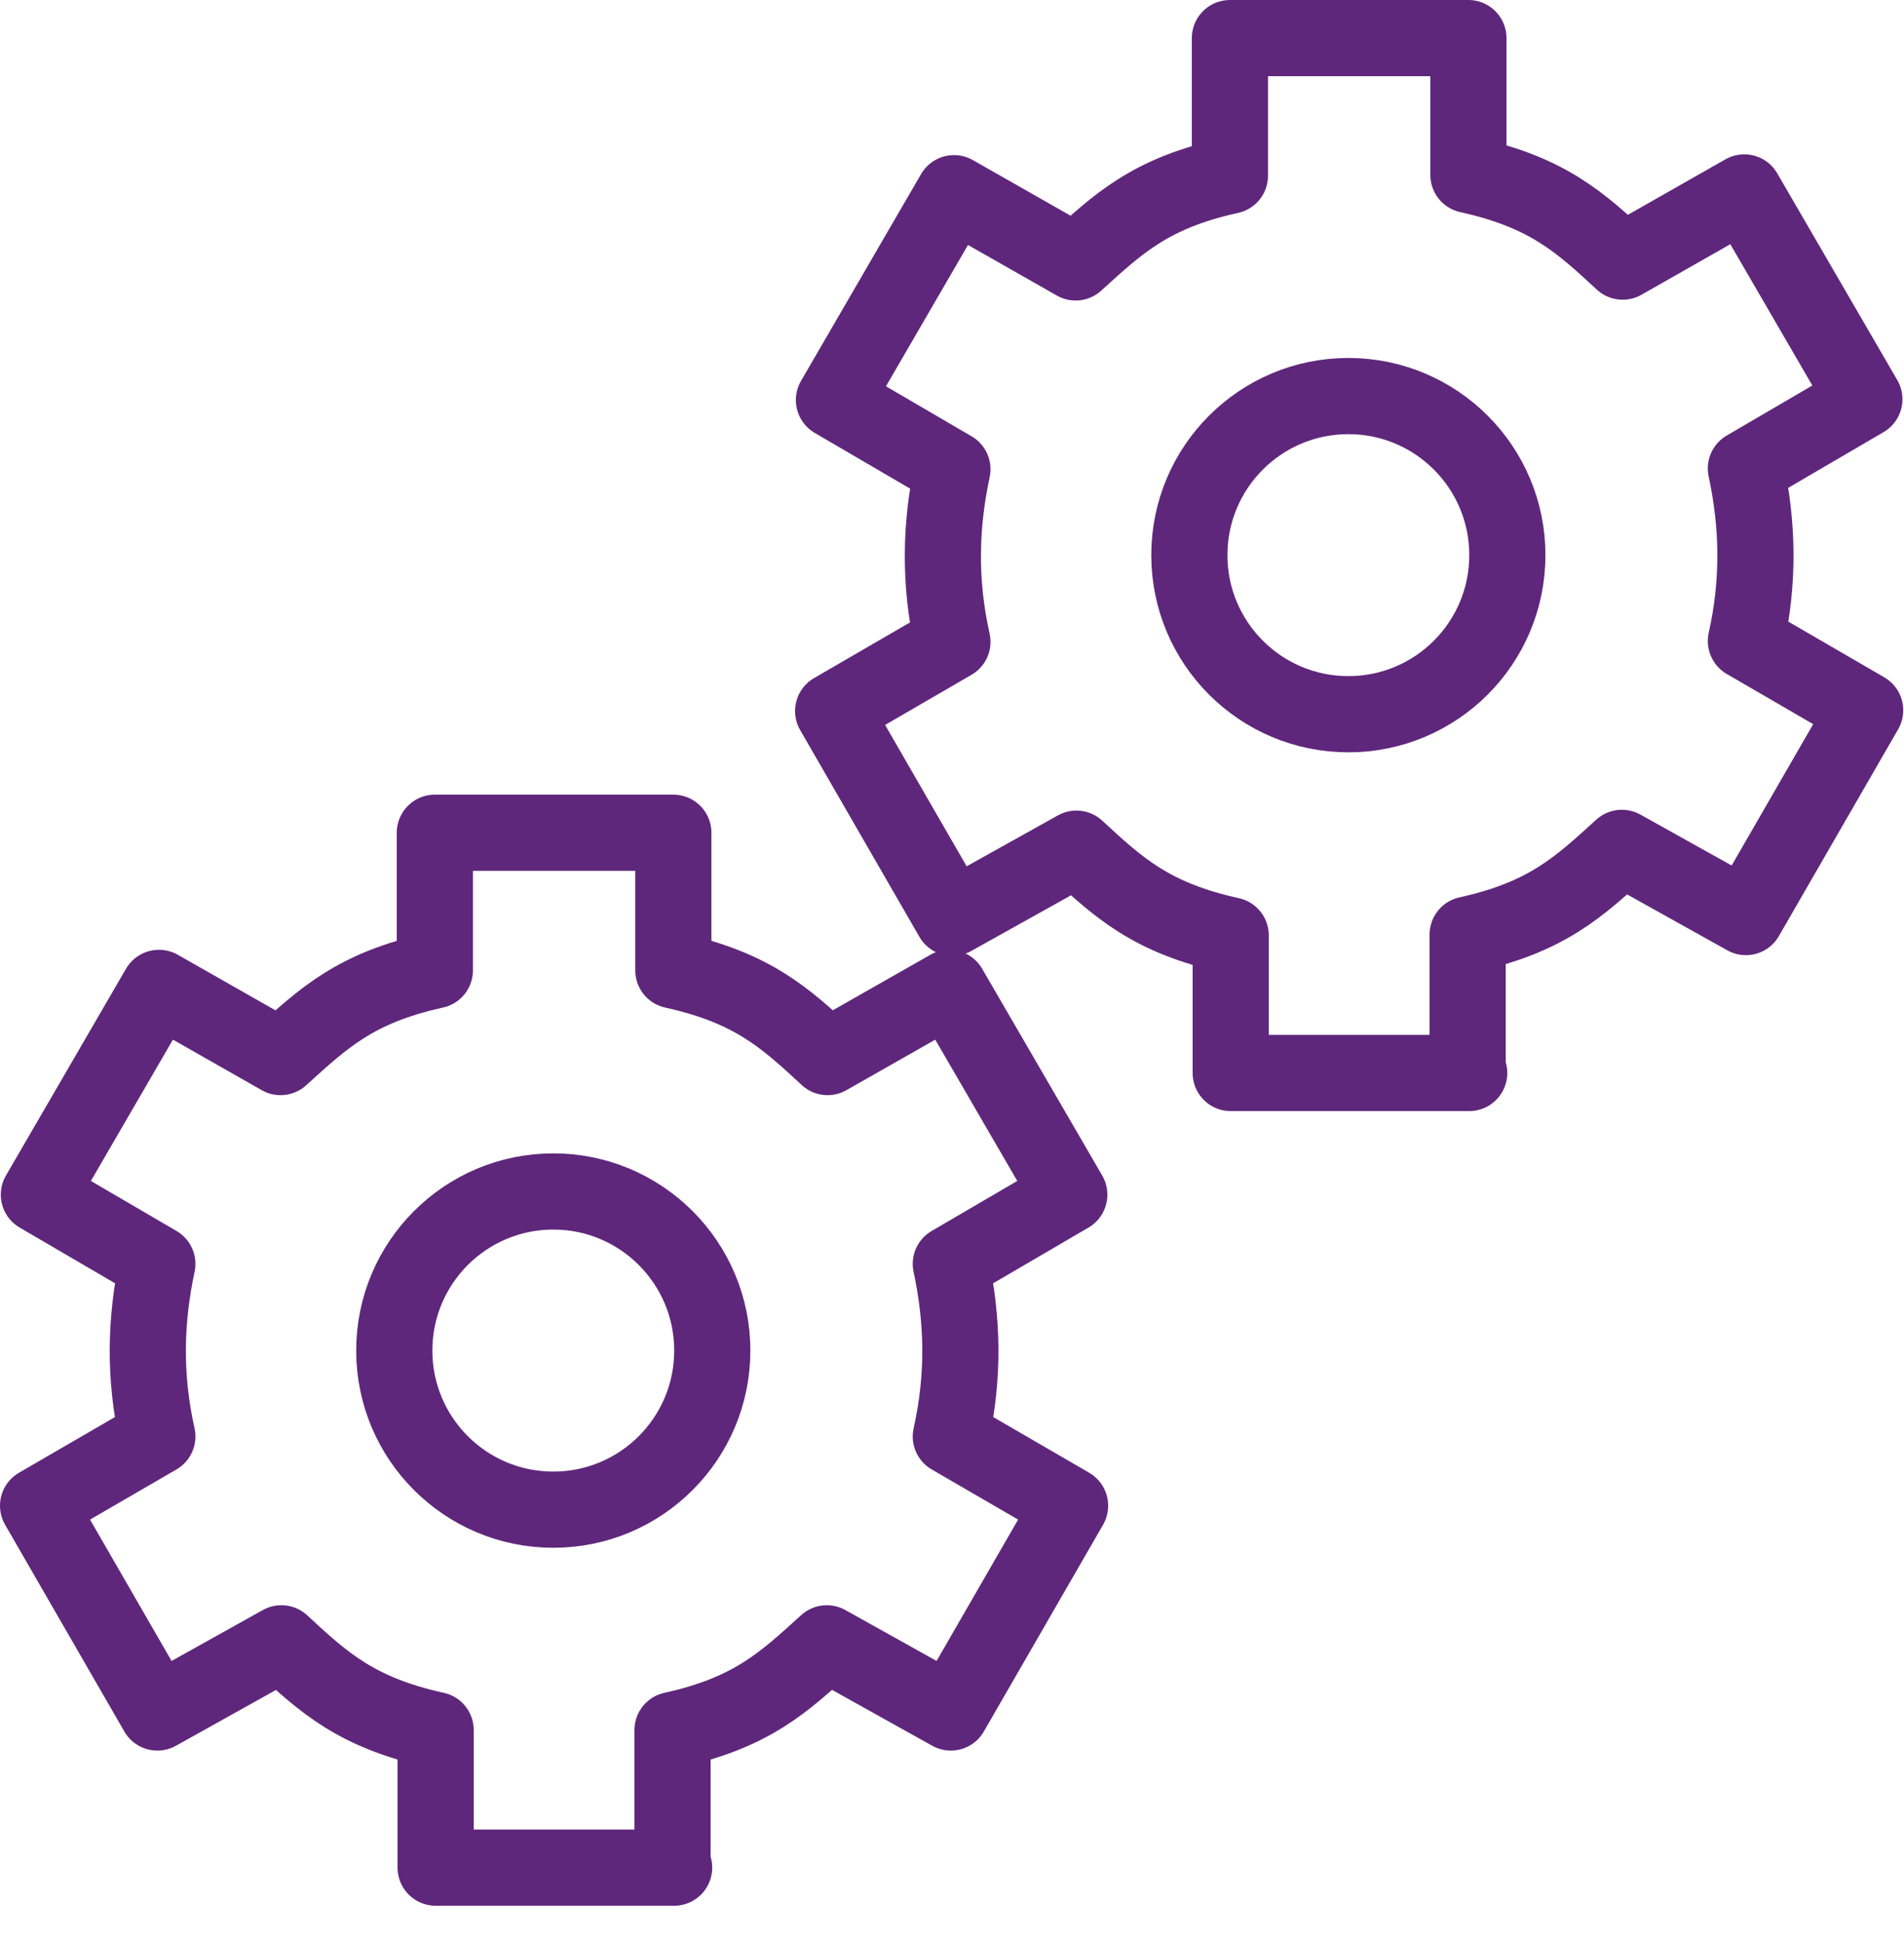 <?xml version="1.0" encoding="UTF-8"?>
<svg xmlns="http://www.w3.org/2000/svg" width="50" height="51" viewBox="0 0 50 51" fill="none">
  <path d="M38.541 28.143V24.531C40.628 24.071 41.464 23.278 42.591 22.255L45.848 24.071L48.98 18.643L45.848 16.826C46.203 15.239 46.161 13.757 45.848 12.296L48.959 10.479L45.806 5.051L42.612 6.867C41.505 5.844 40.649 5.051 38.561 4.591V1H32.298V4.612C30.21 5.071 29.375 5.865 28.247 6.888L25.053 5.071L21.9 10.5L25.011 12.316C24.698 13.778 24.656 15.26 25.011 16.847L21.879 18.664L25.011 24.092L28.268 22.276C29.375 23.299 30.231 24.092 32.319 24.552V28.164H38.582L38.541 28.143Z" stroke="#5F277B" stroke-width="2" stroke-linejoin="round"></path>
  <path d="M17.661 49.022V45.41C19.749 44.95 20.584 44.157 21.712 43.134L24.969 44.95L28.101 39.522L24.969 37.705C25.324 36.118 25.282 34.636 24.969 33.175L28.08 31.358L24.927 25.93L21.733 27.746C20.626 26.723 19.77 25.93 17.682 25.47V21.858H11.419V25.47C9.331 25.93 8.496 26.723 7.368 27.746L4.174 25.93L1.021 31.358L4.132 33.175C3.819 34.636 3.777 36.118 4.132 37.705L1 39.522L4.132 44.95L7.389 43.134C8.496 44.157 9.352 44.95 11.44 45.41V49.022H17.703H17.661Z" stroke="#5F277B" stroke-width="2" stroke-linejoin="round"></path>
  <path d="M35.409 18.747C37.715 18.747 39.584 16.878 39.584 14.571C39.584 12.265 37.715 10.396 35.409 10.396C33.102 10.396 31.233 12.265 31.233 14.571C31.233 16.878 33.102 18.747 35.409 18.747Z" stroke="#5F277B" stroke-width="2" stroke-linejoin="round"></path>
  <path d="M14.53 39.626C16.836 39.626 18.705 37.757 18.705 35.45C18.705 33.144 16.836 31.274 14.53 31.274C12.223 31.274 10.354 33.144 10.354 35.45C10.354 37.757 12.223 39.626 14.53 39.626Z" stroke="#5F277B" stroke-width="2" stroke-linejoin="round"></path>
</svg>
